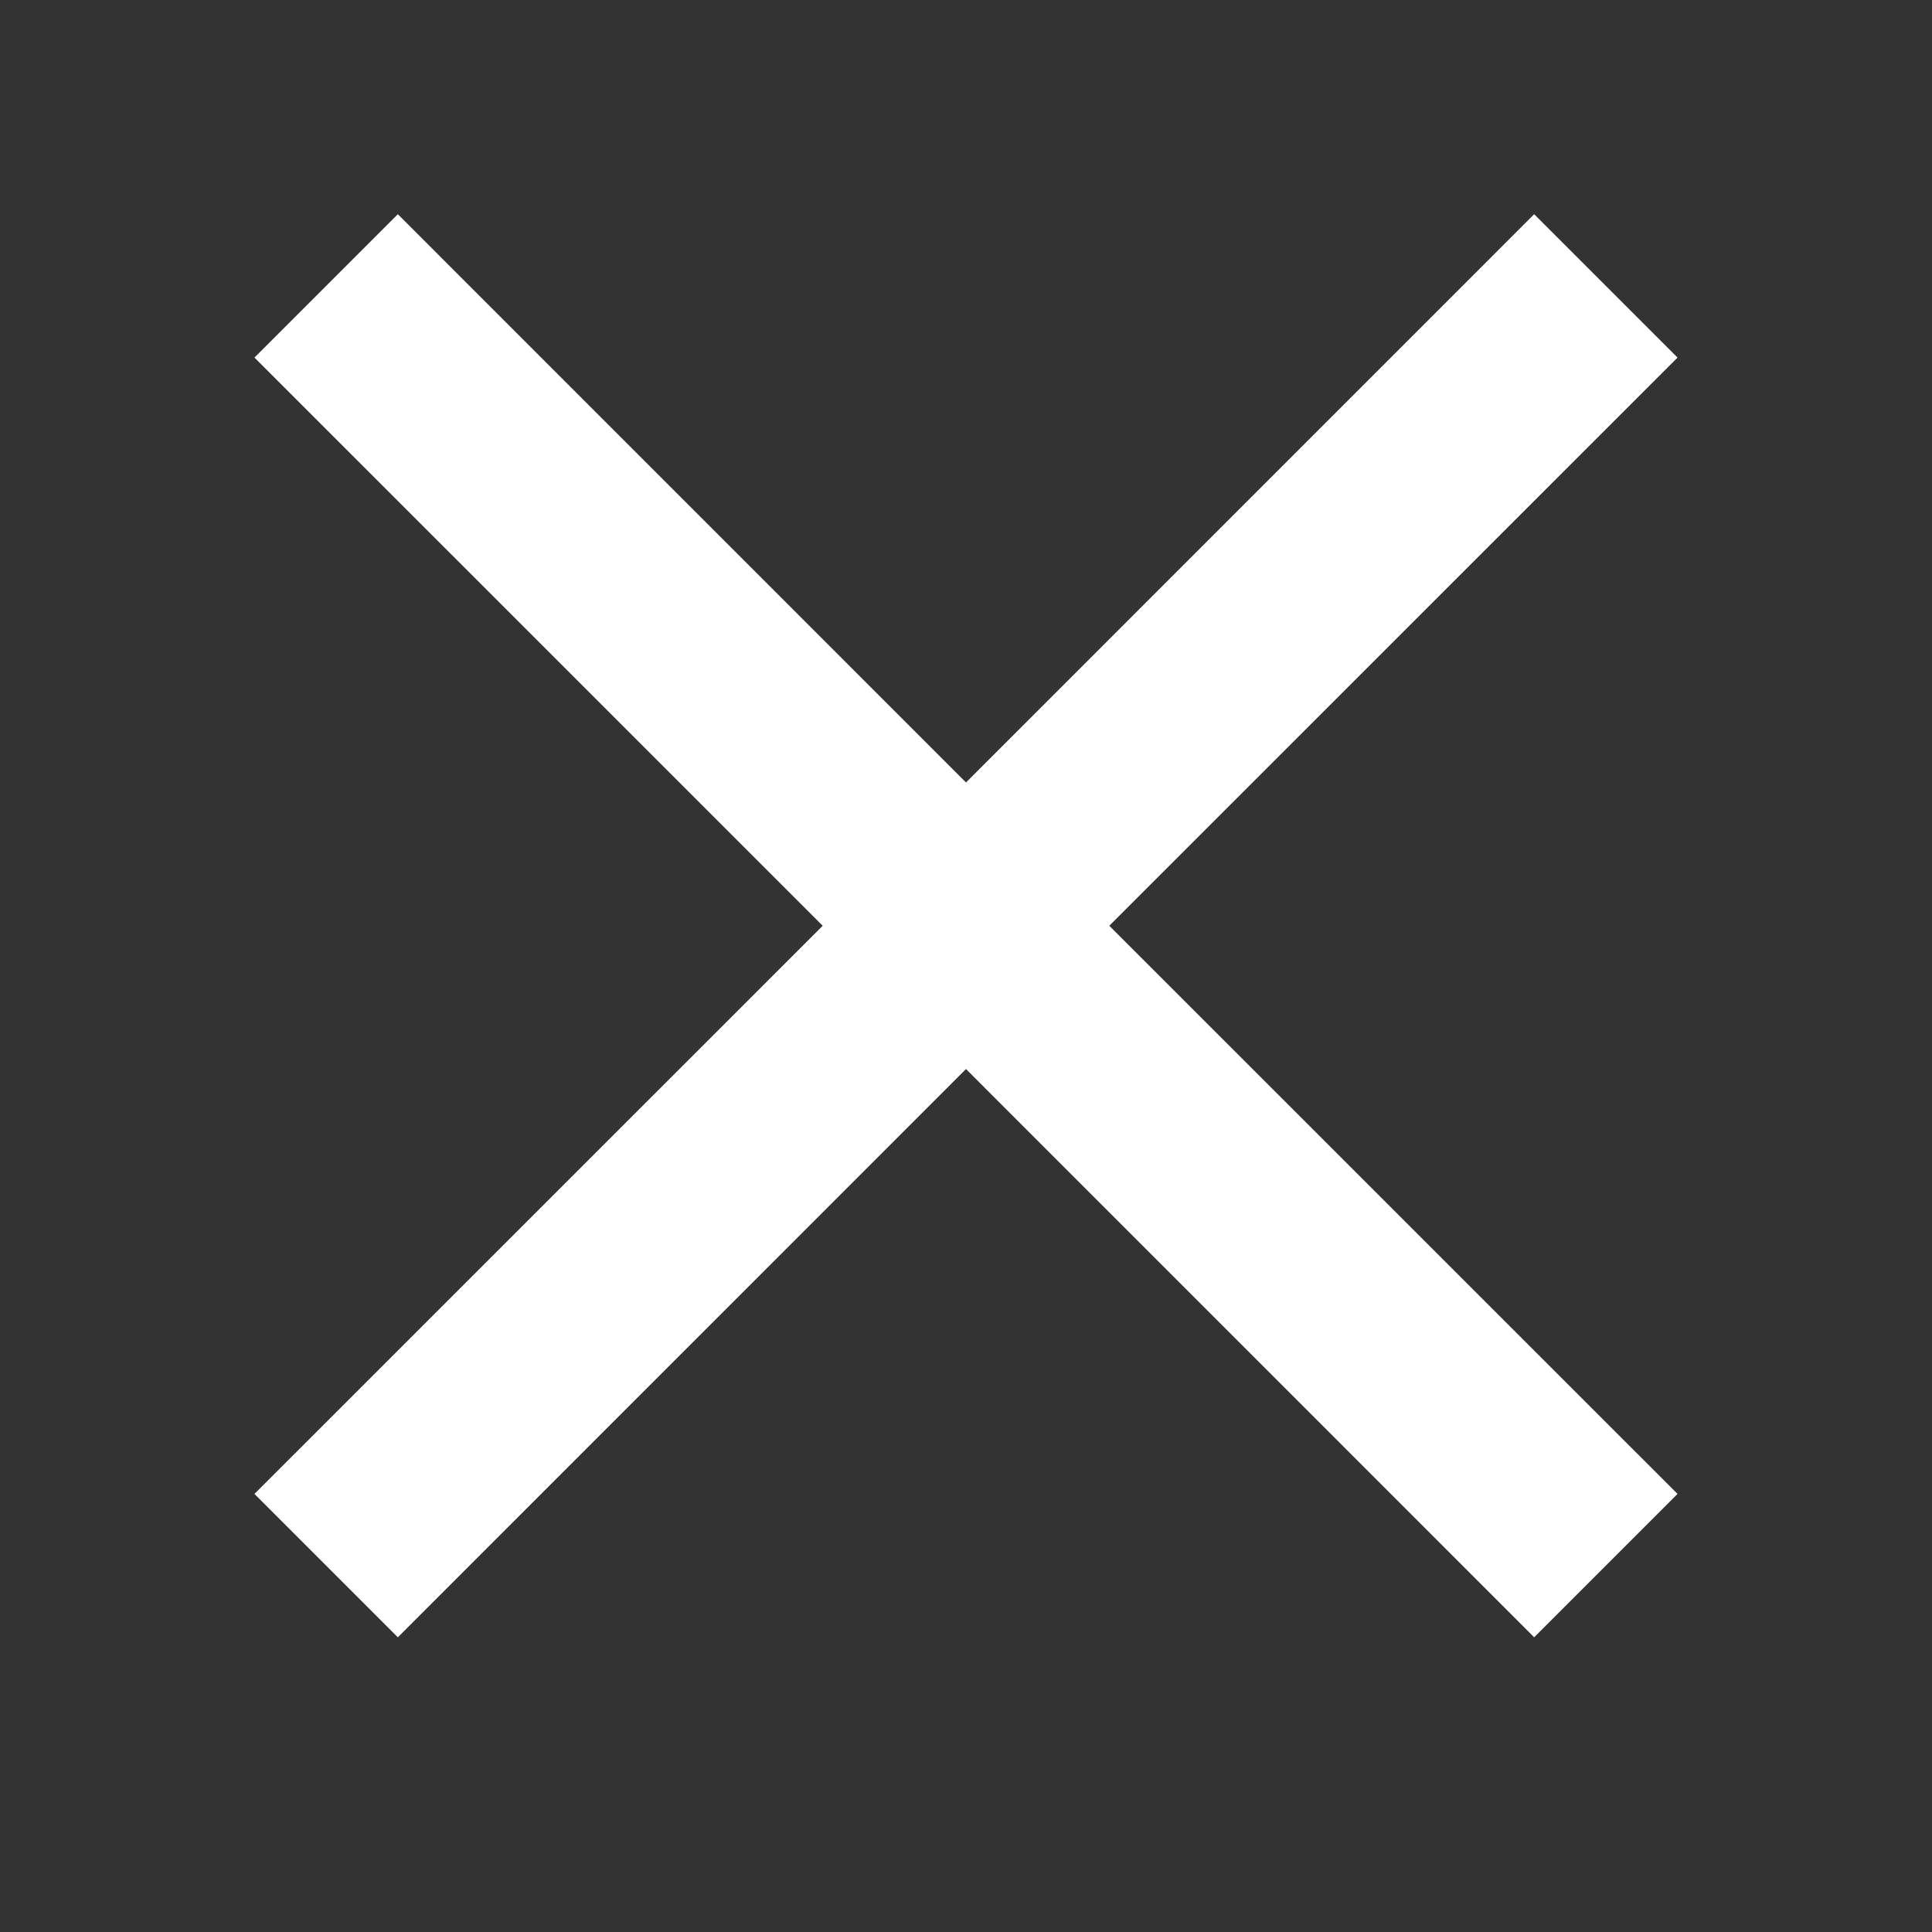 <svg width="24" height="24" viewBox="0 0 24 24" fill="none" xmlns="http://www.w3.org/2000/svg">
<rect x="0" y="0" width="24" height="24" fill="#333333" stroke="none"/>
<path d="M20.839 4.442L19.058 2.661L12 9.72L4.942 2.661L3.161 4.442L10.22 11.5L3.161 18.558L4.942 20.339L12 13.28L19.058 20.339L20.839 18.558L13.78 11.5L20.839 4.442Z" fill="white"/>
</svg>
